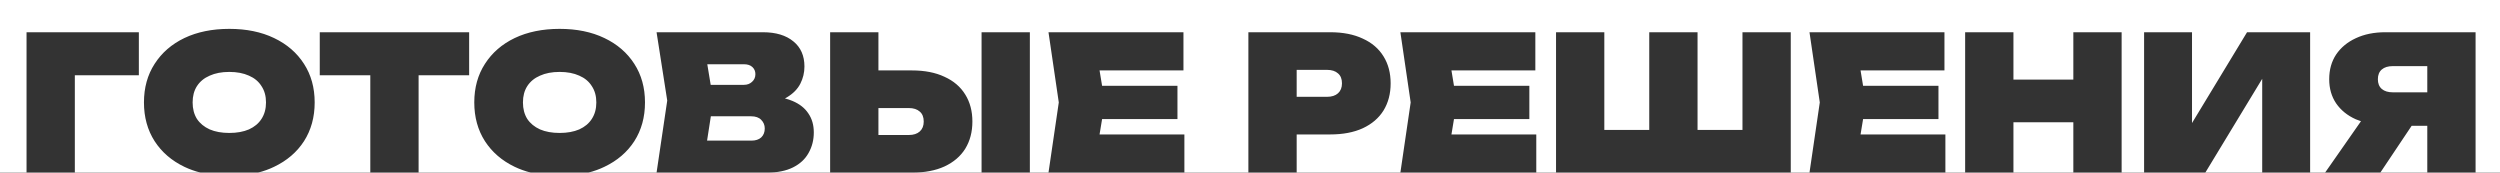<?xml version="1.0" encoding="UTF-8"?> <svg xmlns="http://www.w3.org/2000/svg" width="1202" height="83" viewBox="0 0 1202 83" fill="none"><rect x="0" y="0" width="1202" height="83" fill="#333333" stroke="none"/><path d="M1202 83H1190.26V15.5H1146.88C1141.48 15.5 1136.74 16.46 1132.66 18.38C1128.64 20.24 1125.49 22.85 1123.21 26.21C1120.99 29.57 1119.88 33.53 1119.88 38.09C1119.88 42.53 1120.99 46.4 1123.21 49.7C1125.49 53 1128.64 55.55 1132.66 57.35C1133.47 57.693 1134.3 58.002 1135.16 58.277L1117.9 83H1110.71V15.5H1080.38L1053.92 59.158V15.5H1030.88V83H1020.08V15.5H996.859V38.27H968.06V15.5H944.84V83H935.343V64.64H894.555L895.772 57.26H932.013V41.24H895.772L894.555 33.86H934.893V15.5H870.002L874.952 49.25L870.002 83H861V15.5H837.78V62.48H816.181V15.5H792.96V62.48H771.36V15.5H748.141V83H738.644V64.64H697.855L699.073 57.26H735.313V41.24H699.073L697.855 33.86H738.193V15.5H673.303L678.253 49.25L673.303 83H623.44V64.64H639.551C645.67 64.64 650.89 63.65 655.21 61.67C659.59 59.63 662.92 56.78 665.2 53.12C667.48 49.4 668.62 45.05 668.62 40.07C668.62 35.09 667.48 30.77 665.2 27.11C662.92 23.39 659.59 20.54 655.21 18.56C650.89 16.52 645.67 15.5 639.551 15.5H600.221V83H569.454V64.64H528.666L529.884 57.26H566.124V41.24H529.884L528.666 33.86H569.004V15.5H504.113L509.063 49.25L504.113 83H495.156V15.5H471.937V83H438.457C444.577 83 449.796 82.01 454.116 80.03C458.496 77.99 461.826 75.14 464.106 71.481C466.386 67.76 467.526 63.41 467.526 58.43C467.526 53.45 466.386 49.13 464.106 45.47C461.826 41.75 458.496 38.9 454.116 36.92C449.796 34.88 444.577 33.86 438.457 33.86H422.347V15.5H399.127V83H368.687C373.726 83 377.926 82.16 381.286 80.481C384.646 78.8 387.136 76.49 388.756 73.55C390.436 70.61 391.276 67.31 391.276 63.65C391.276 60.11 390.406 57.08 388.666 54.56C386.986 51.98 384.436 49.97 381.017 48.53C379.901 48.06 378.694 47.658 377.399 47.322C377.715 47.16 378.022 46.995 378.316 46.82C381.316 45.02 383.476 42.83 384.796 40.25C386.116 37.67 386.776 34.91 386.776 31.97C386.776 26.81 385.006 22.79 381.466 19.91C377.926 16.97 373.036 15.5 366.796 15.5H315.676L320.807 48.35L315.676 83H282.856C285.595 82.298 288.17 81.369 290.582 80.21C296.762 77.27 301.562 73.16 304.982 67.88C308.402 62.54 310.112 56.33 310.112 49.25C310.112 42.17 308.402 35.99 304.982 30.71C301.562 25.37 296.762 21.23 290.582 18.29C284.462 15.35 277.292 13.88 269.072 13.88C260.852 13.88 253.653 15.35 247.473 18.29C241.353 21.23 236.582 25.37 233.162 30.71C229.742 35.99 228.032 42.17 228.032 49.25C228.032 56.33 229.742 62.54 233.162 67.88C236.582 73.16 241.353 77.27 247.473 80.21C249.908 81.368 252.502 82.298 255.254 83H201.262V36.2H225.562V15.5H153.741V36.2H178.042V83H124.038C126.776 82.298 129.352 81.369 131.764 80.21C137.944 77.27 142.744 73.16 146.164 67.88C149.584 62.54 151.294 56.33 151.294 49.25C151.294 42.17 149.584 35.99 146.164 30.71C142.744 25.37 137.944 21.23 131.764 18.29C125.644 15.35 118.474 13.88 110.254 13.88C102.034 13.88 94.834 15.35 88.654 18.29C82.534 21.23 77.764 25.37 74.344 30.71C70.924 35.99 69.214 42.17 69.214 49.25C69.214 56.33 70.924 62.54 74.344 67.88C77.764 73.16 82.534 77.27 88.654 80.21C91.09 81.368 93.683 82.298 96.436 83H35.98V36.2H66.76V15.5H12.76V83H0V0H1202V83ZM996.859 83H968.06V58.79H996.859V83ZM1087.67 83H1060.31L1087.67 37.892V83ZM1167.04 83H1144.45L1159.51 60.5H1167.04V83ZM361.126 55.91C363.286 55.91 364.906 56.48 365.986 57.62C367.126 58.76 367.696 60.14 367.696 61.76C367.696 63.56 367.126 65 365.986 66.08C364.846 67.1 363.286 67.61 361.307 67.61H339.961L341.774 55.91H361.126ZM436.927 51.95C439.207 51.95 440.976 52.52 442.236 53.66C443.496 54.74 444.127 56.33 444.127 58.43C444.127 60.47 443.496 62.06 442.236 63.2C440.976 64.34 439.207 64.91 436.927 64.91H422.347V51.95H436.927ZM110.254 34.58C113.914 34.58 117.064 35.18 119.704 36.38C122.344 37.52 124.354 39.2 125.734 41.42C127.174 43.58 127.894 46.19 127.894 49.25C127.894 52.31 127.174 54.95 125.734 57.17C124.354 59.33 122.344 61.01 119.704 62.21C117.064 63.35 113.914 63.92 110.254 63.92C106.594 63.92 103.444 63.35 100.804 62.21C98.164 61.01 96.124 59.33 94.684 57.17C93.304 54.95 92.614 52.31 92.614 49.25C92.614 46.19 93.304 43.58 94.684 41.42C96.124 39.2 98.164 37.52 100.804 36.38C103.444 35.18 106.594 34.58 110.254 34.58ZM269.072 34.58C272.732 34.58 275.882 35.18 278.522 36.38C281.162 37.52 283.173 39.2 284.553 41.42C285.993 43.58 286.712 46.19 286.712 49.25C286.712 52.31 285.993 54.95 284.553 57.17C283.173 59.33 281.162 61.01 278.522 62.21C275.882 63.35 272.732 63.92 269.072 63.92C265.412 63.92 262.262 63.35 259.622 62.21C256.982 61.01 254.942 59.33 253.502 57.17C252.122 54.95 251.433 52.31 251.433 49.25C251.433 46.19 252.122 43.58 253.502 41.42C254.942 39.2 256.982 37.52 259.622 36.38C262.262 35.18 265.412 34.58 269.072 34.58ZM638.021 33.59C640.3 33.59 642.07 34.16 643.33 35.3C644.59 36.38 645.221 37.97 645.221 40.07C645.221 42.11 644.59 43.7 643.33 44.84C642.07 45.98 640.3 46.55 638.021 46.55H623.44V33.59H638.021ZM1167.04 44.39H1150.48C1148.2 44.39 1146.43 43.849 1145.17 42.77C1143.91 41.69 1143.28 40.13 1143.28 38.09C1143.28 36.05 1143.91 34.49 1145.17 33.41C1146.43 32.33 1148.2 31.79 1150.48 31.79H1167.04V44.39ZM357.706 30.89C359.446 30.89 360.796 31.34 361.756 32.24C362.716 33.14 363.196 34.28 363.196 35.66C363.196 37.16 362.656 38.39 361.576 39.35C360.556 40.31 359.266 40.79 357.706 40.79H341.698L340.064 30.89H357.706Z" fill="white"></path></svg> 